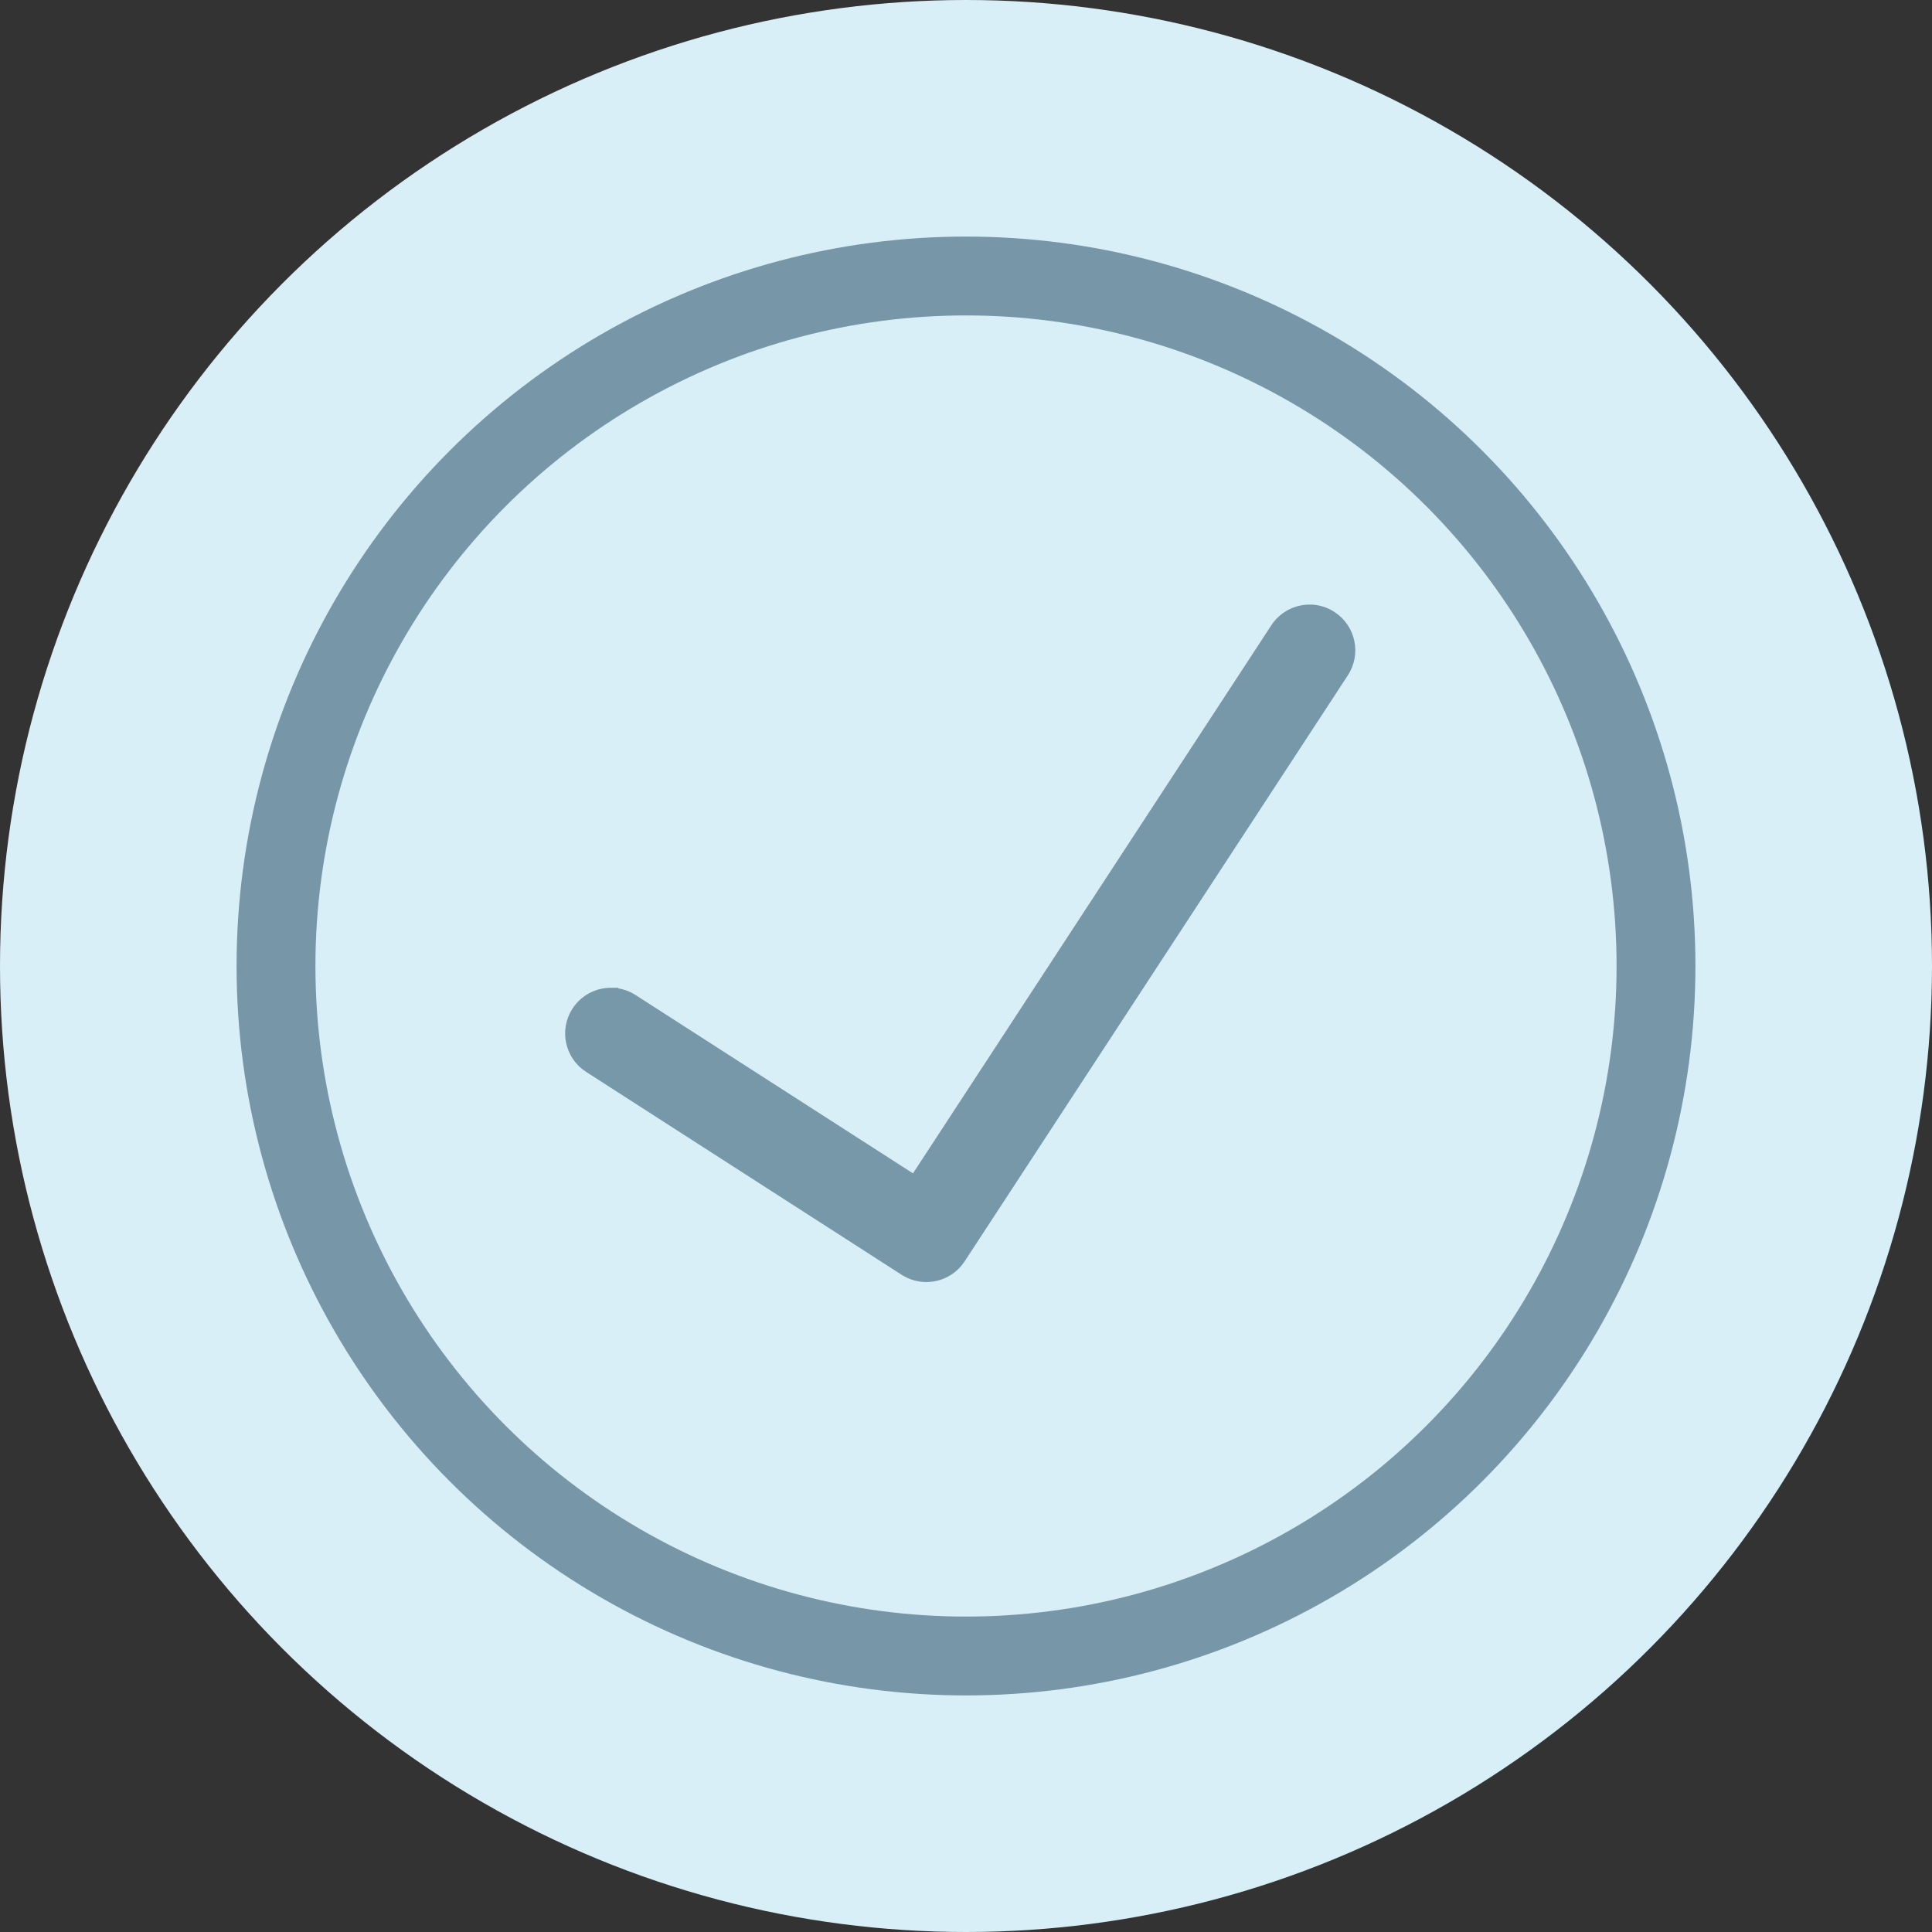 <svg xmlns="http://www.w3.org/2000/svg" fill="none" viewBox="0 0 147 147" height="147" width="147">
<rect x="0" y="0" width="147" height="147" fill="#333333" stroke="none"/>
<circle fill="#D9EFF7" r="73.5" cy="73.5" cx="73.5"></circle>
<circle stroke-width="6" stroke="#7797A8" r="52.5" cy="73.5" cx="73.5"></circle>
<path stroke="#7798A8" fill="#7798A8" d="M99.742 46.5L99.734 46.5H99.725H99.667C98.695 46.495 97.73 46.964 97.152 47.846L97.152 47.846L69.613 89.966L48.087 76.128L48.085 76.127C47.612 75.825 47.082 75.67 46.555 75.658L46.555 75.657H46.543H46.485C45.501 75.652 44.544 76.141 43.974 77.02L43.974 77.02L43.972 77.022C43.085 78.403 43.483 80.249 44.866 81.136L68.875 96.575L68.877 96.576C69.369 96.89 69.923 97.046 70.474 97.046H70.533V97.046L70.543 97.045C71.495 97.028 72.418 96.551 72.977 95.7L72.978 95.699L102.136 51.108L102.136 51.108C103.035 49.733 102.648 47.888 101.273 46.989C100.804 46.679 100.273 46.518 99.742 46.5Z"></path>
</svg>

